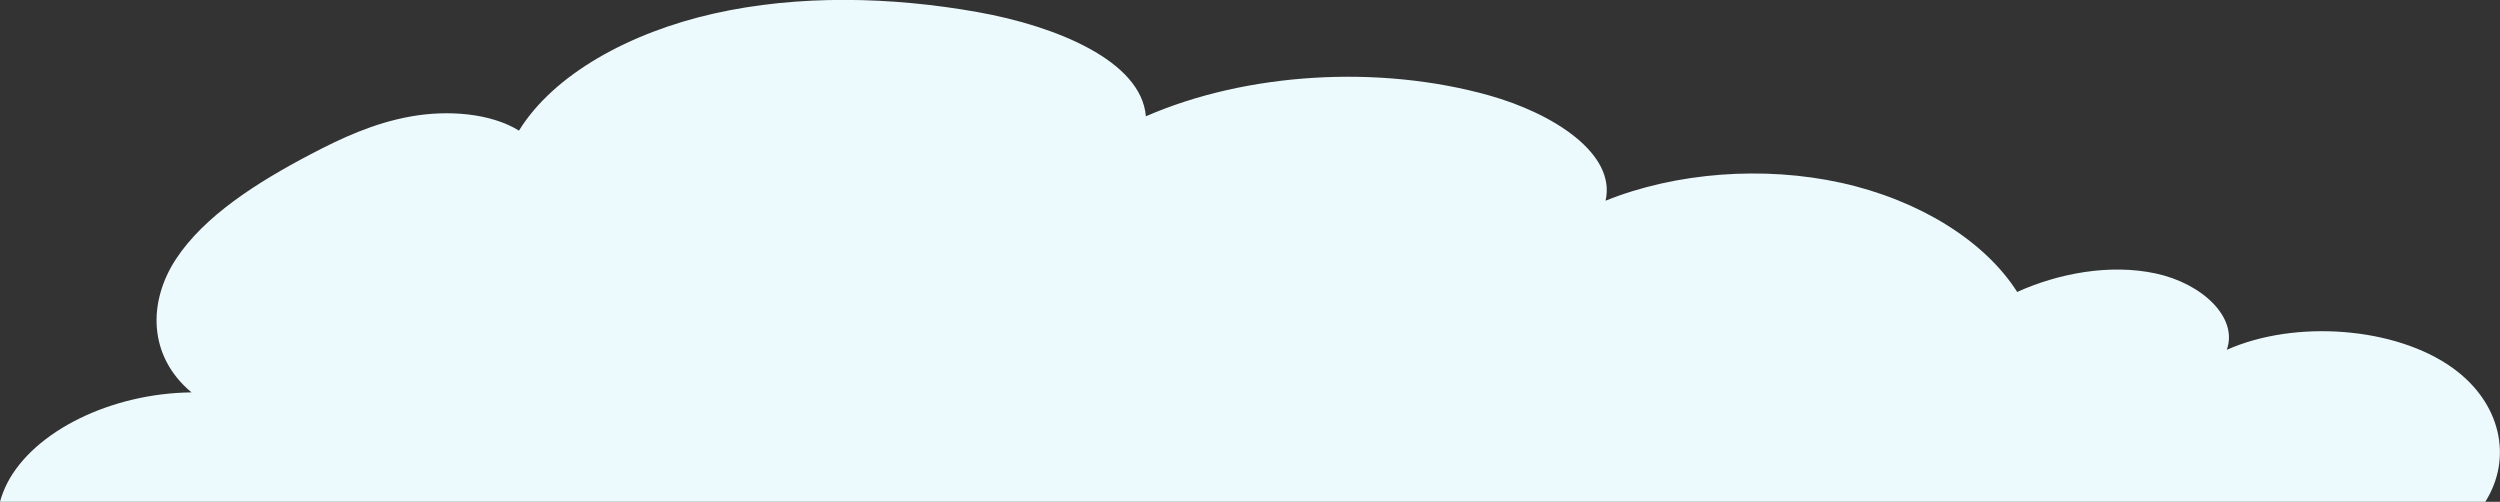 <?xml version="1.0" encoding="UTF-8"?>
<svg id="Layer_1" data-name="Layer 1" xmlns="http://www.w3.org/2000/svg" viewBox="0 0 304.16 61.05">
  <rect x="0" y="0" width="304.16" height="61.05" fill="#333333" stroke="none"/>
  <defs>
    <style>
      .cls-1 {
        fill: #edfafd;
        stroke-width: 0px;
      }
    </style>
  </defs>
  <path class="cls-1" d="M23.3,47.74c-5.3-4.42-5.31-11.02-1.88-16.24,3.44-5.21,9.77-9.27,16.41-12.75,3.7-1.94,7.64-3.78,12.15-4.58,4.5-.81,9.71-.41,13.16,1.72,4.22-6.83,13.41-11.92,23.71-14.24,10.3-2.32,21.59-2.05,32.09-.18,9.55,1.7,19.93,5.94,20.47,12.68,12.24-5.33,28.3-6.31,41.73-2.55,7.84,2.19,15.51,7.1,14.2,12.82,8.54-3.45,19.26-4.26,28.7-2.17,9.44,2.09,17.43,7.05,21.38,13.27,4.93-2.23,11.2-3.46,16.85-2.25,5.65,1.21,10.06,5.36,8.65,9.29,8.37-3.72,20.53-2.76,27.43,2.17,5.93,4.23,7.39,10.98,4.02,16.32H0c.21-.78.51-1.54.89-2.29,3.27-6.31,12.62-10.91,22.4-11.02Z"/>
</svg>